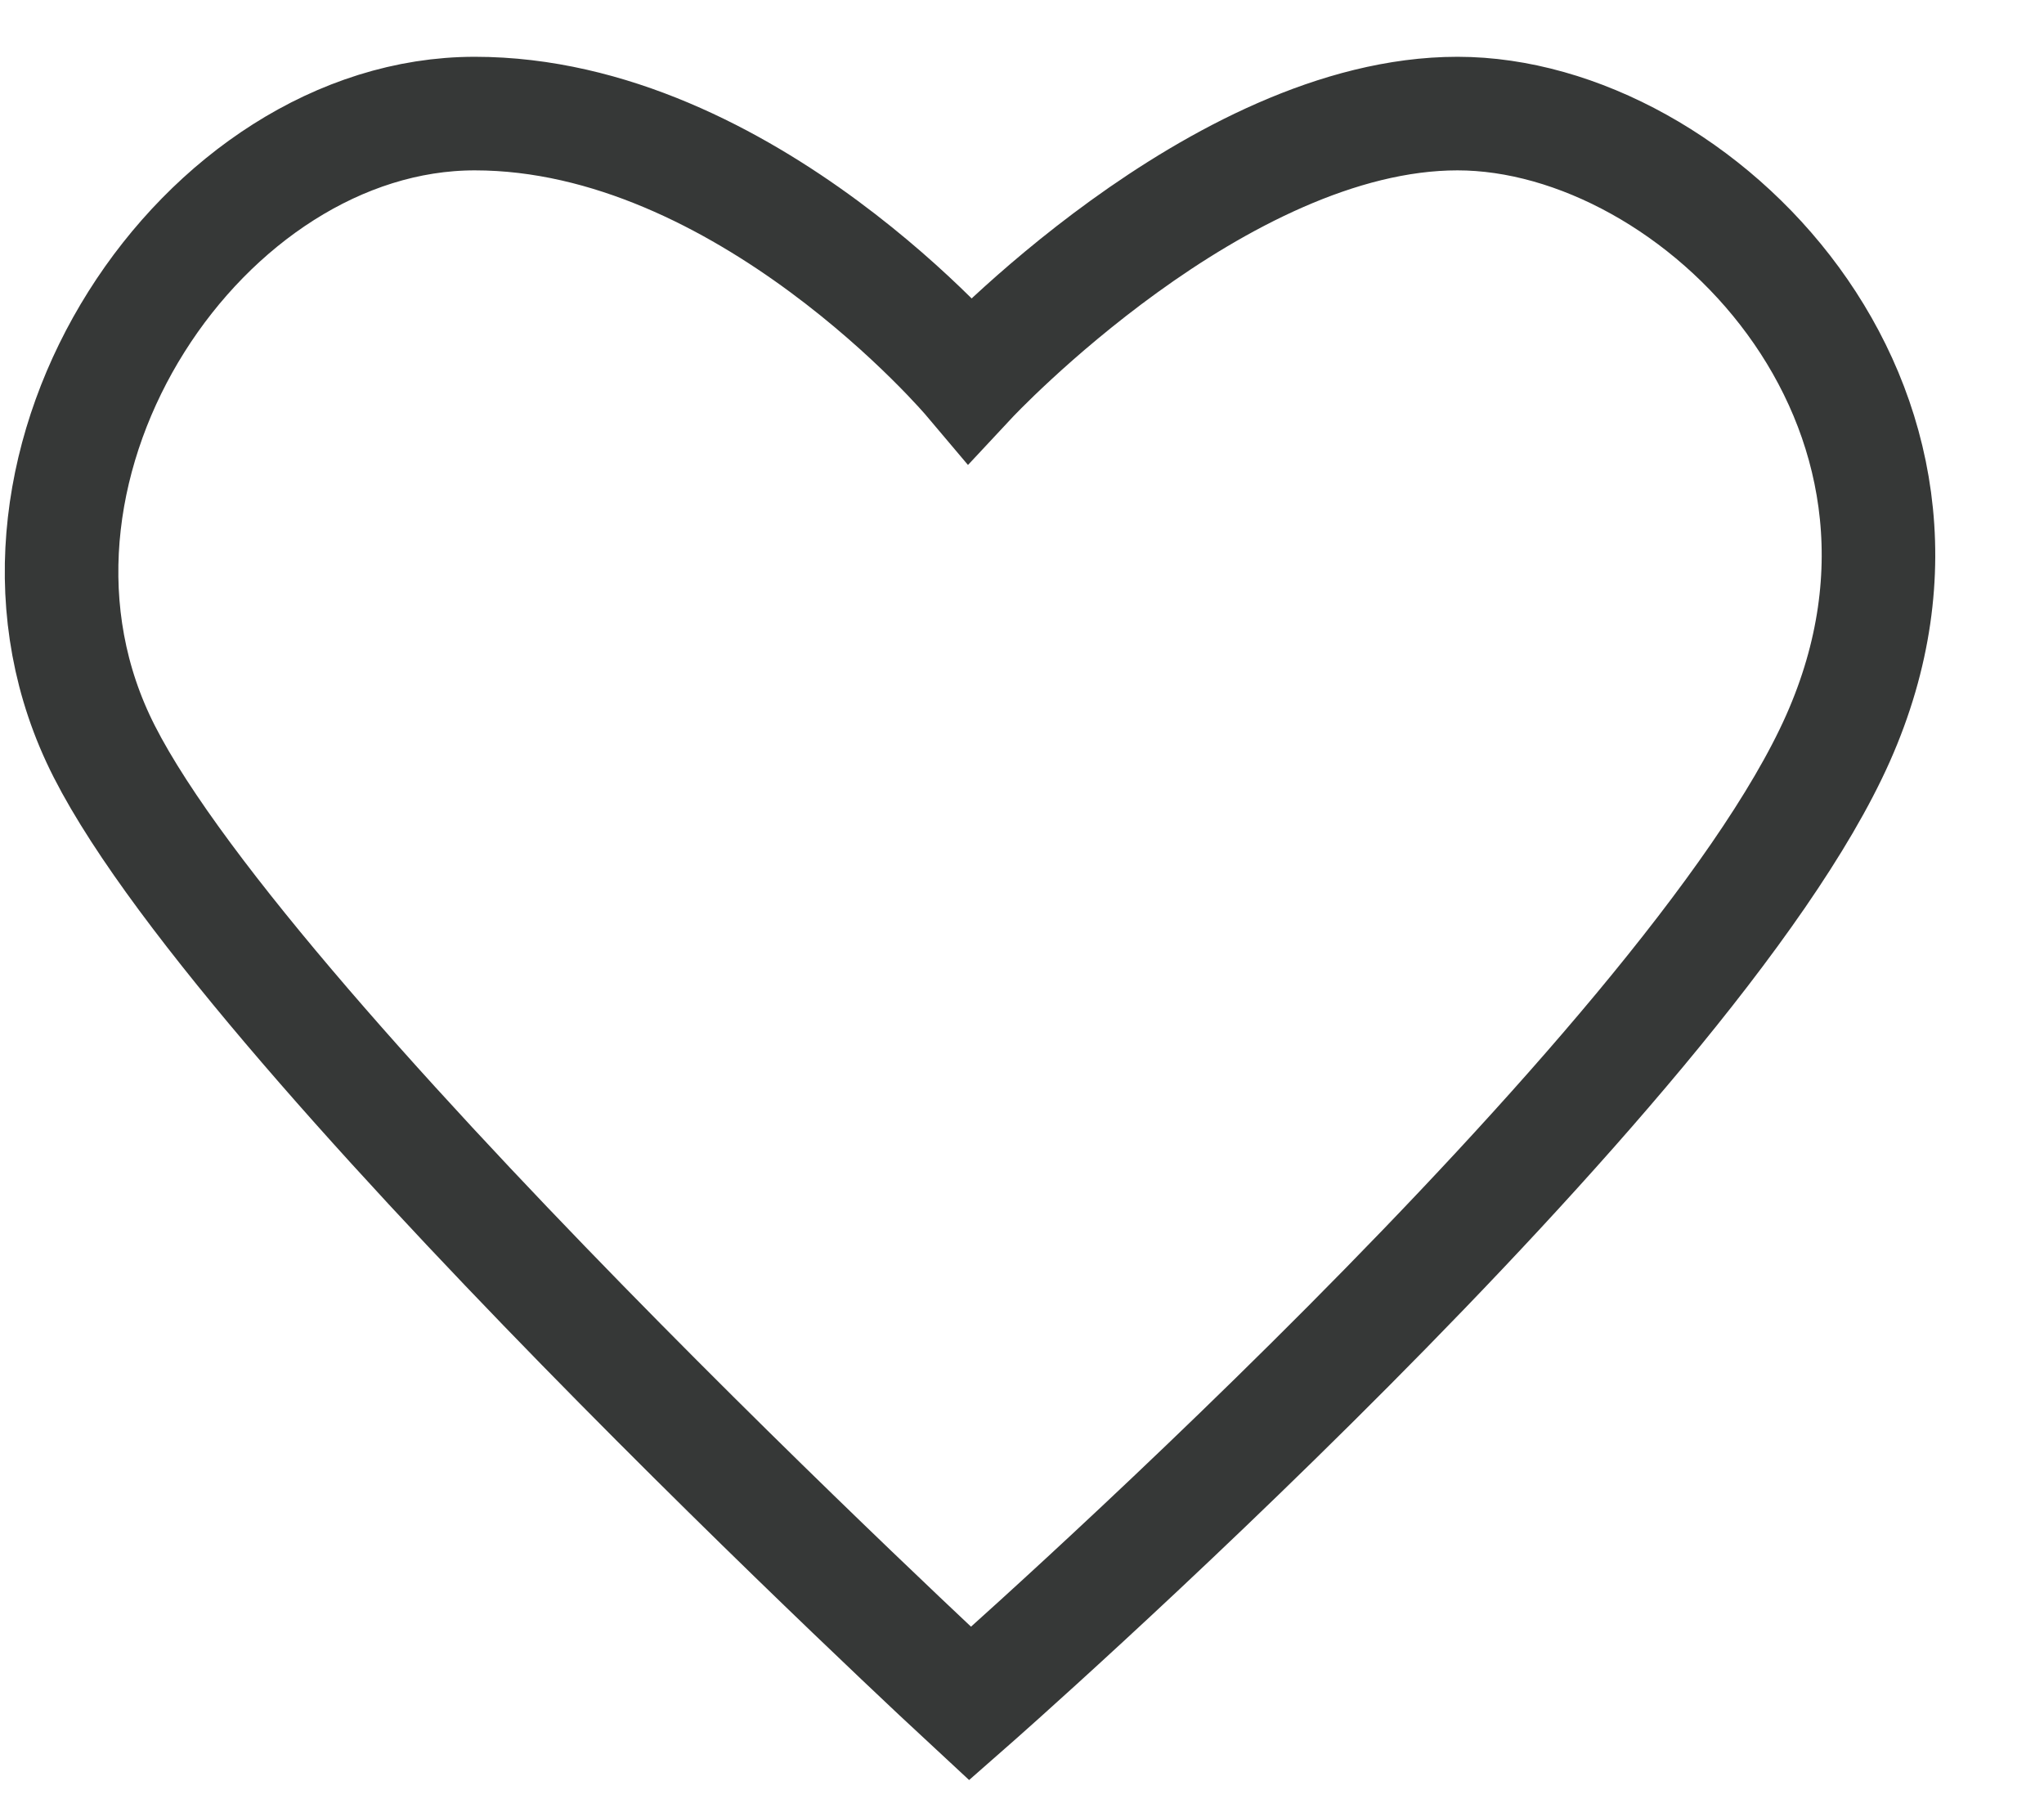 <svg width="18" height="16" viewBox="0 0 18 16" fill="none" xmlns="http://www.w3.org/2000/svg">
<path fill-rule="evenodd" clip-rule="evenodd" d="M8.543 15C8.543 15 1.997 8.947 0.862 6.501C-0.273 4.055 1.796 1 4.181 1C6.567 1 8.543 3.341 8.543 3.341C8.543 3.341 10.727 1 12.835 1C14.943 1 17.492 3.562 16.186 6.501C14.88 9.44 8.543 15 8.543 15Z" stroke="#363837" stroke-linecap="square"/>
</svg>
